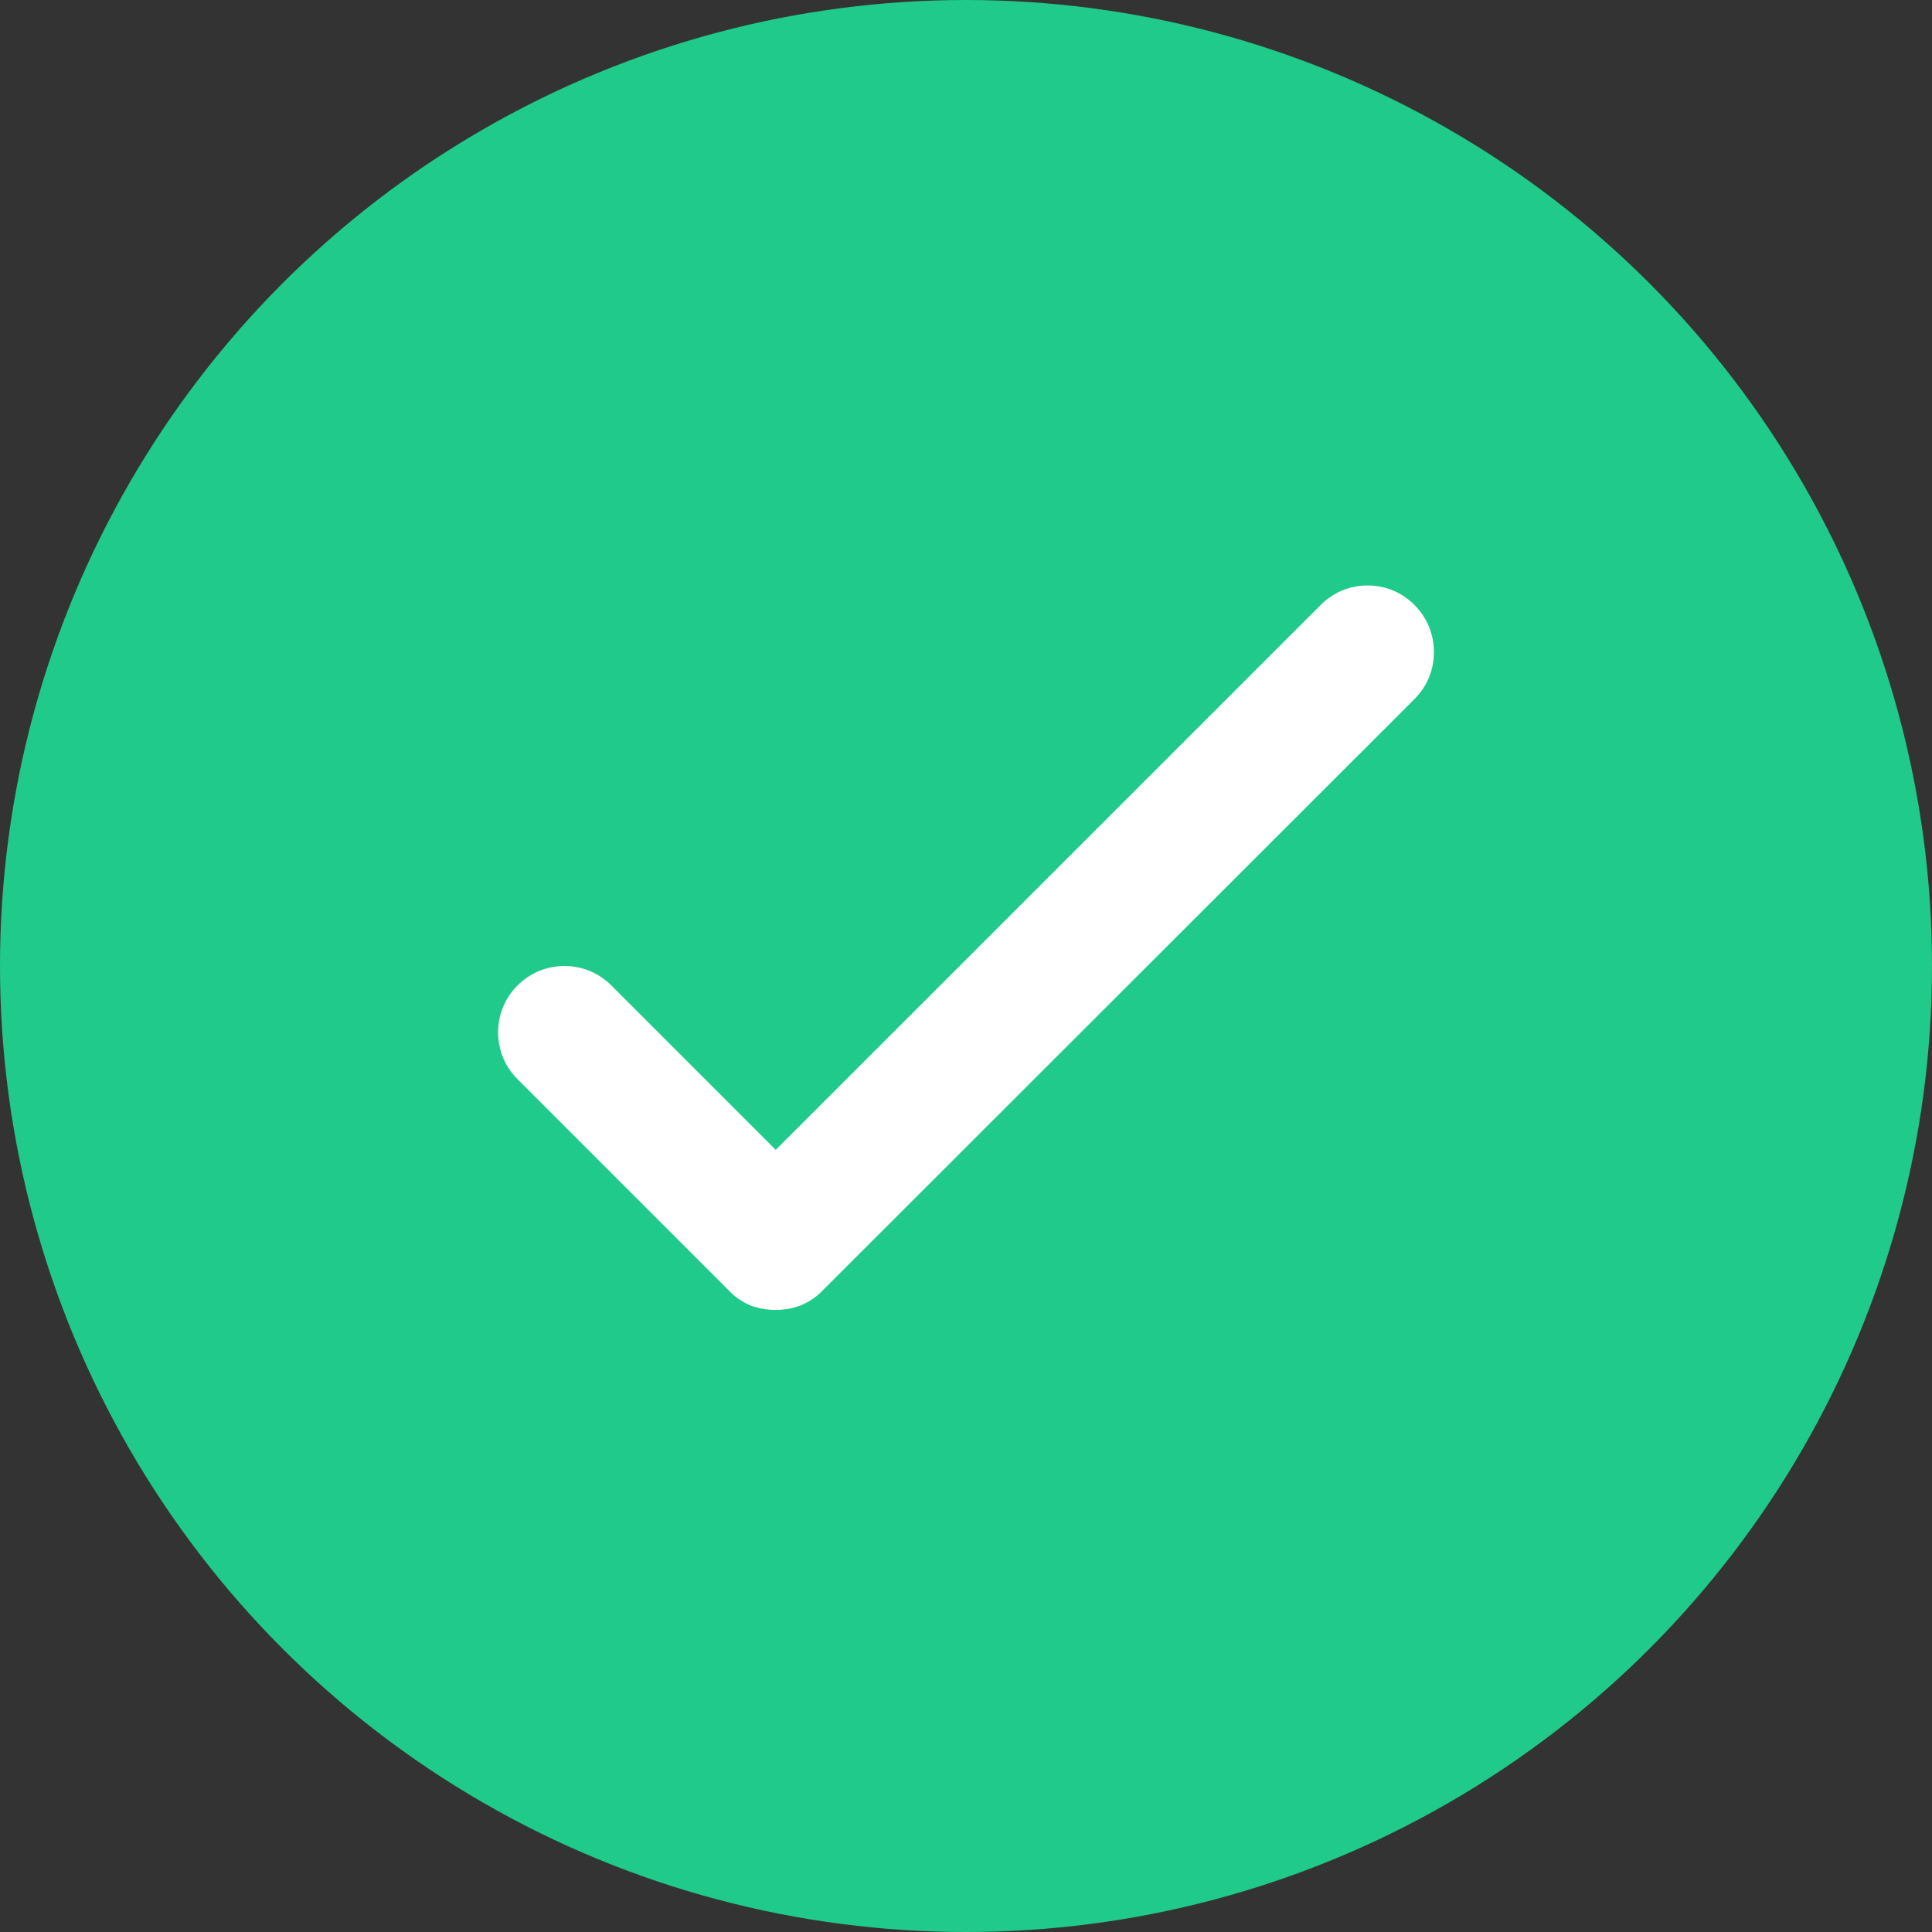 <svg width="32" height="32" viewBox="0 0 32 32" fill="none" xmlns="http://www.w3.org/2000/svg">
<rect x="0" y="0" width="32" height="32" fill="#333333" stroke="none"/>
<circle cx="16" cy="16" r="16" fill="#20CA8B"/>
<path d="M12.849 20.947C12.803 20.947 12.758 20.94 12.712 20.927C12.671 20.909 12.634 20.881 12.602 20.845L9.103 17.345C9.034 17.276 9 17.194 9 17.099C9 17.003 9.034 16.921 9.103 16.852C9.171 16.784 9.253 16.75 9.349 16.75C9.444 16.75 9.526 16.784 9.595 16.852L12.849 20.106L22.405 10.55C22.474 10.481 22.556 10.447 22.651 10.447C22.747 10.447 22.829 10.481 22.898 10.55C22.966 10.618 23 10.703 23 10.803C23 10.898 22.966 10.98 22.898 11.049L13.095 20.845C13.063 20.881 13.024 20.909 12.979 20.927C12.938 20.94 12.894 20.947 12.849 20.947Z" fill="white"/>
<path d="M12.712 20.927L12.407 21.612L12.451 21.631L12.496 21.645L12.712 20.927ZM12.602 20.845L13.167 20.351L13.15 20.332L13.133 20.314L12.602 20.845ZM12.849 20.106L12.318 20.637L12.849 21.167L13.379 20.637L12.849 20.106ZM22.898 11.049L23.428 11.579L23.428 11.579L22.898 11.049ZM13.095 20.845L12.565 20.314L12.547 20.332L12.53 20.351L13.095 20.845ZM12.979 20.927L13.216 21.638L13.237 21.631L13.257 21.623L12.979 20.927ZM12.849 20.197C12.879 20.197 12.906 20.202 12.927 20.208L12.496 21.645C12.609 21.679 12.727 21.697 12.849 21.697V20.197ZM13.017 20.241C13.083 20.271 13.133 20.312 13.167 20.351L12.038 21.339C12.136 21.45 12.259 21.546 12.407 21.612L13.017 20.241ZM13.133 20.314L9.633 16.814L8.572 17.875L12.072 21.375L13.133 20.314ZM9.633 16.814C9.662 16.843 9.694 16.886 9.718 16.944C9.742 17.001 9.75 17.055 9.75 17.099H8.25C8.25 17.395 8.365 17.668 8.572 17.875L9.633 16.814ZM9.75 17.099C9.75 17.142 9.742 17.197 9.718 17.254C9.694 17.311 9.662 17.354 9.633 17.383L8.572 16.322C8.365 16.53 8.25 16.802 8.25 17.099H9.75ZM9.633 17.383C9.604 17.412 9.561 17.444 9.504 17.468C9.447 17.492 9.392 17.5 9.349 17.5V16C9.052 16 8.78 16.115 8.572 16.322L9.633 17.383ZM9.349 17.5C9.305 17.5 9.251 17.492 9.193 17.468C9.136 17.444 9.093 17.412 9.064 17.383L10.125 16.322C9.918 16.115 9.646 16 9.349 16V17.5ZM9.064 17.383L12.318 20.637L13.379 19.576L10.125 16.322L9.064 17.383ZM13.379 20.637L22.936 11.08L21.875 10.02L12.318 19.576L13.379 20.637ZM22.936 11.08C22.907 11.109 22.864 11.141 22.806 11.165C22.749 11.189 22.695 11.197 22.651 11.197V9.697C22.355 9.697 22.082 9.812 21.875 10.02L22.936 11.08ZM22.651 11.197C22.608 11.197 22.553 11.189 22.496 11.165C22.439 11.141 22.396 11.109 22.367 11.08L23.428 10.02C23.22 9.812 22.948 9.697 22.651 9.697V11.197ZM22.367 11.08C22.335 11.048 22.302 11.003 22.279 10.946C22.257 10.89 22.25 10.839 22.25 10.803H23.75C23.75 10.512 23.642 10.234 23.428 10.02L22.367 11.08ZM22.25 10.803C22.25 10.759 22.258 10.705 22.282 10.648C22.306 10.591 22.338 10.547 22.367 10.518L23.428 11.579C23.635 11.372 23.75 11.1 23.75 10.803H22.25ZM22.367 10.518L12.565 20.314L13.625 21.375L23.428 11.579L22.367 10.518ZM12.53 20.351C12.577 20.297 12.637 20.256 12.7 20.23L13.257 21.623C13.411 21.561 13.548 21.465 13.659 21.339L12.53 20.351ZM12.741 20.215C12.781 20.202 12.818 20.197 12.849 20.197V21.697C12.97 21.697 13.094 21.679 13.216 21.638L12.741 20.215Z" fill="white"/>
</svg>

